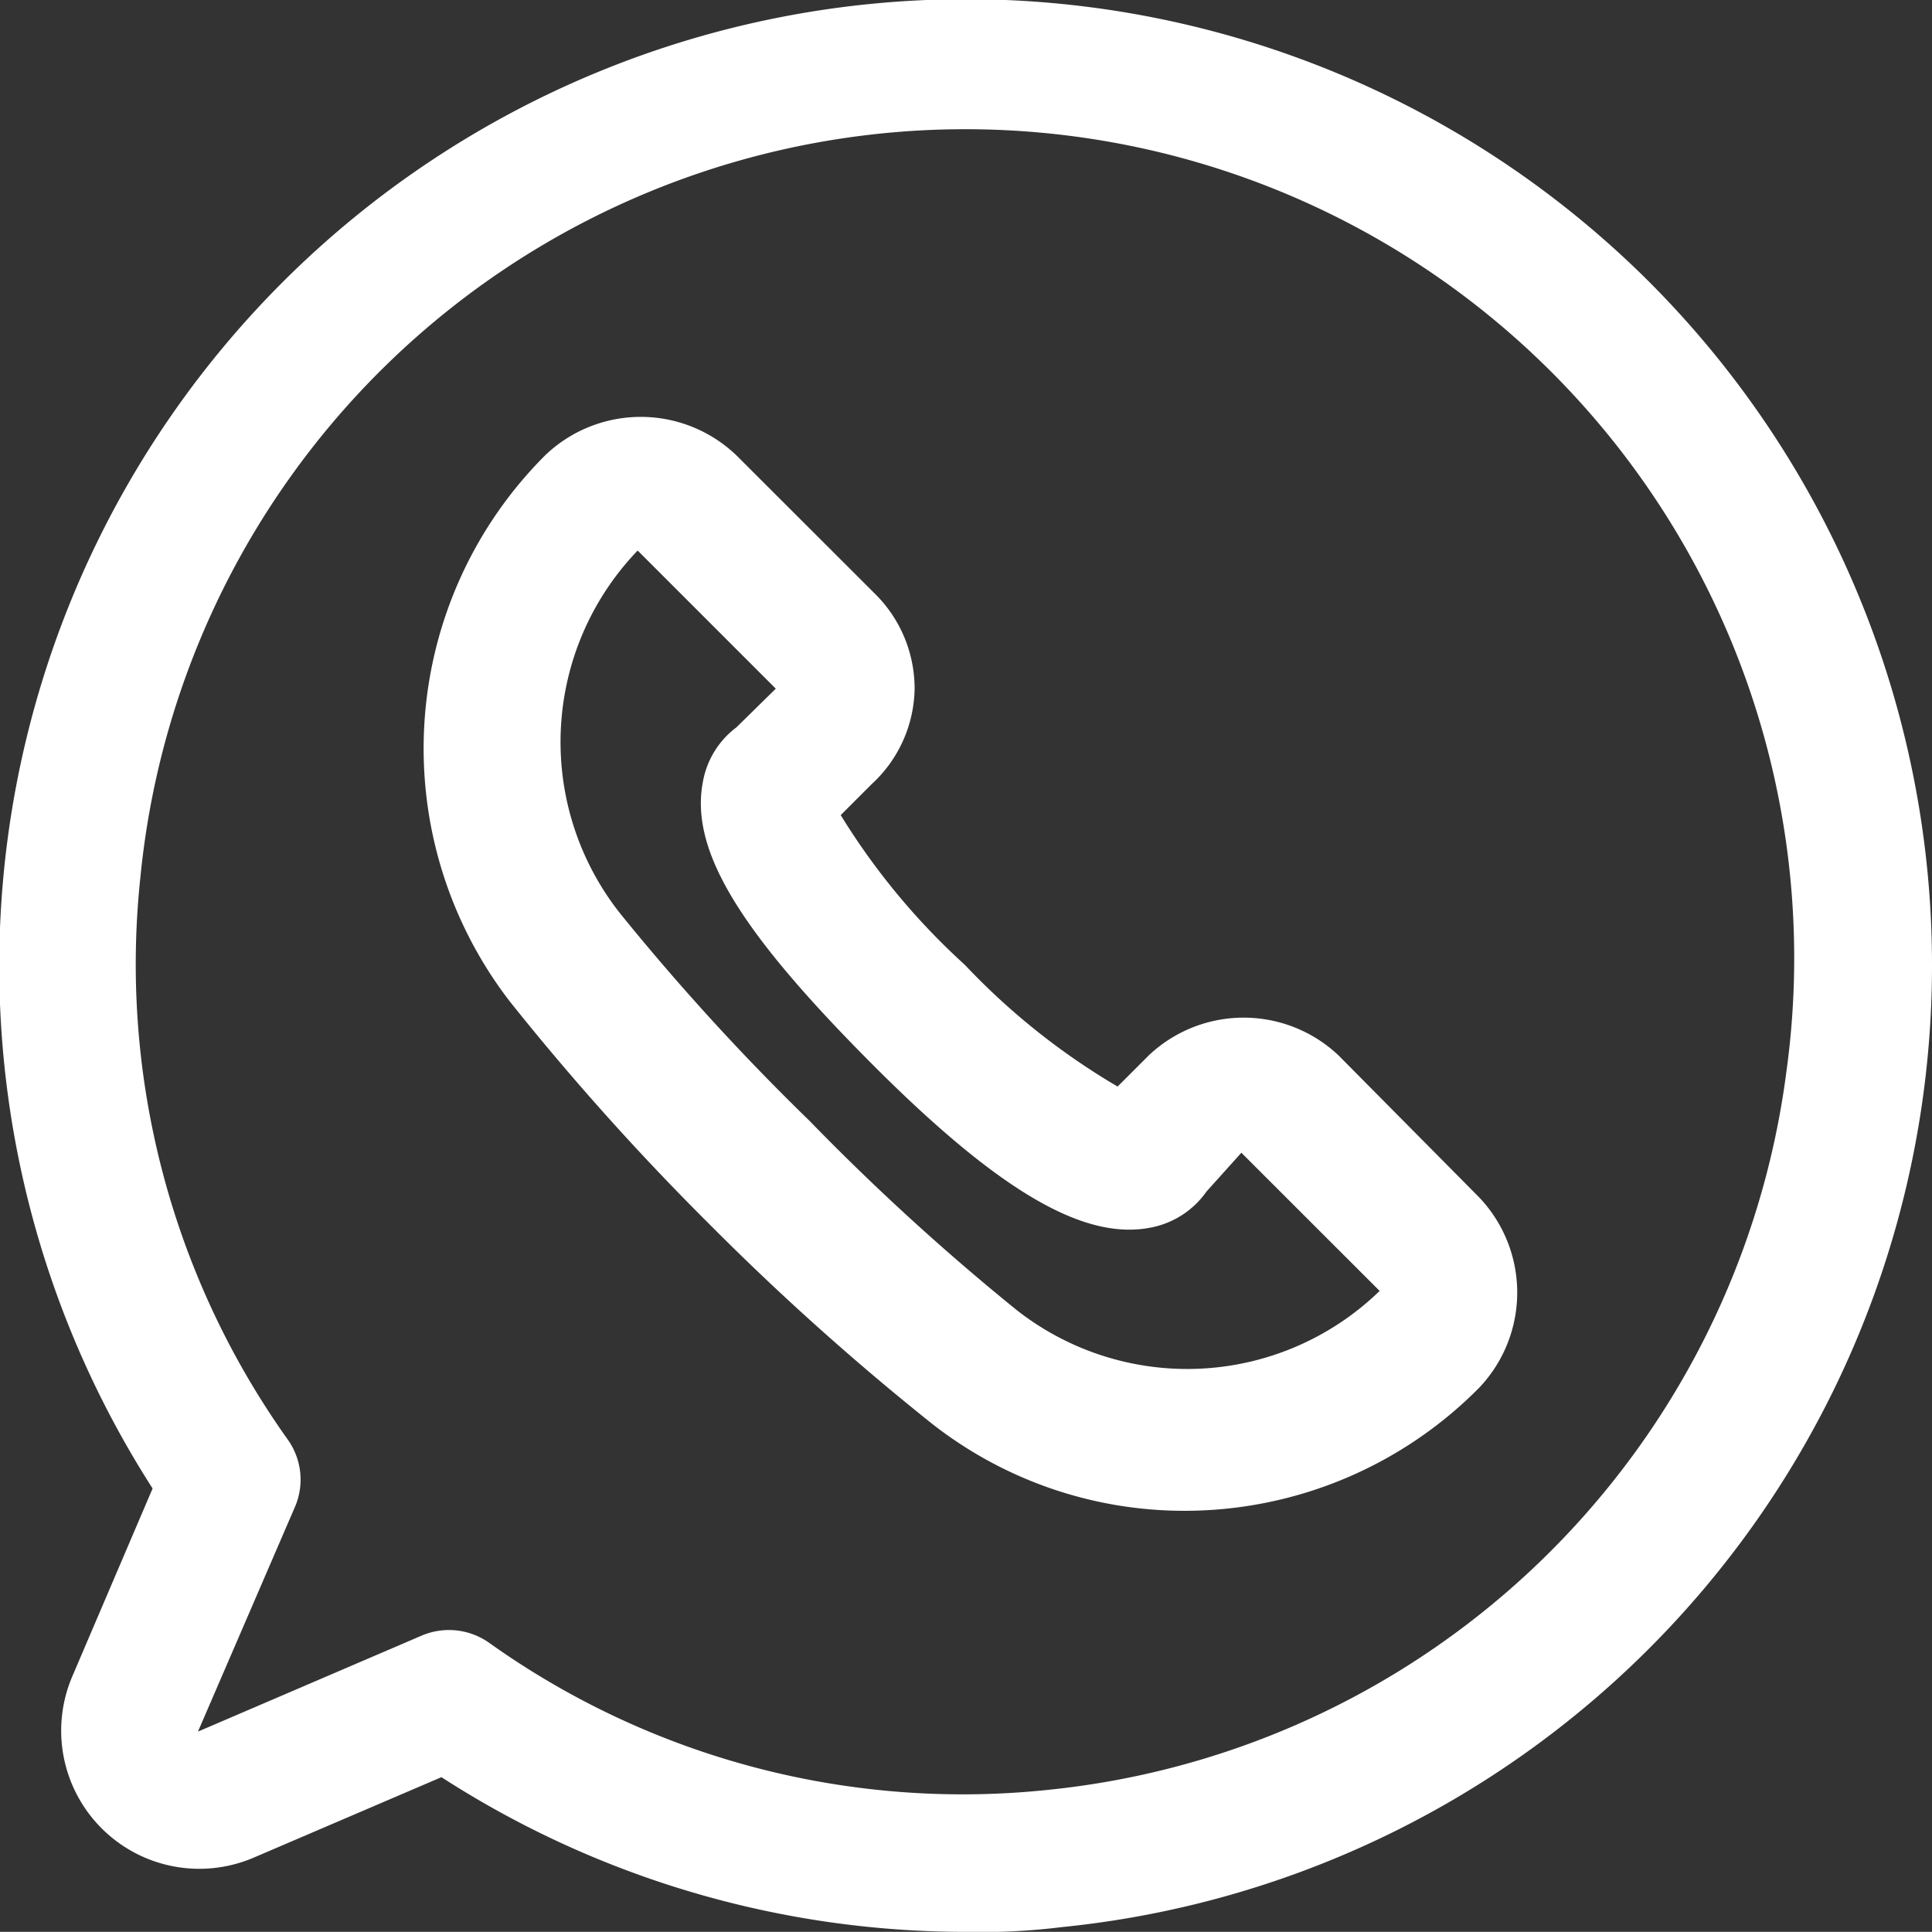 <svg xmlns="http://www.w3.org/2000/svg" width="27.765" height="27.763" viewBox="0 0 27.765 27.763">
  <rect x="0" y="0" width="27.765" height="27.763" fill="#333333" stroke="none"/>
  <g id="Icone_WhatsApp" data-name="Icone WhatsApp" transform="translate(0 0)">
    <path id="Caminho_7213" data-name="Caminho 7213" d="M25.72,6.069a13.894,13.894,0,0,0-21.5,17.348L3.062,26.127a1.985,1.985,0,0,0,2.6,2.6l2.709-1.161a13.894,13.894,0,0,0,7.523,2.223,9.443,9.443,0,0,0,1.4-.069A13.894,13.894,0,0,0,25.72,6.069ZM27.7,17.423a11.909,11.909,0,0,1-10.58,10.322,11.721,11.721,0,0,1-8.069-2.114,1,1,0,0,0-.963-.1l-3.216,1.38L6.258,23.7a.992.992,0,0,0-.1-.992,11.77,11.77,0,0,1-2.114-8.069A11.912,11.912,0,1,1,27.7,17.423Z" transform="translate(-2.027 -2.026)" fill="#fff"/>
    <path id="Caminho_7214" data-name="Caminho 7214" d="M21.31,17.24a1.985,1.985,0,0,0-2.729,0l-.447.447a9.925,9.925,0,0,1-2.193-1.747,9.925,9.925,0,0,1-1.786-2.154l.447-.447a1.9,1.9,0,0,0,.615-1.37,1.915,1.915,0,0,0-.576-1.37L12.656,8.616a1.985,1.985,0,0,0-2.749,0,5.955,5.955,0,0,0-.506,7.85,37.544,37.544,0,0,0,2.868,3.2,37.546,37.546,0,0,0,3.2,2.868,5.875,5.875,0,0,0,3.622,1.25,5.955,5.955,0,0,0,4.238-1.767,1.985,1.985,0,0,0,0-2.739ZM16.685,20.9a33.862,33.862,0,0,1-2.977-2.719,33.863,33.863,0,0,1-2.719-2.977,3.97,3.97,0,0,1,.248-5.22l1.985,1.985-.566.556a1.25,1.25,0,0,0-.476.754c-.208.992.506,2.154,2.4,4.059s3.106,2.57,4.049,2.372a1.27,1.27,0,0,0,.784-.516l.5-.556L21.9,20.624A3.97,3.97,0,0,1,16.685,20.9Z" transform="translate(-2.073 -2.072)" fill="#fff"/>
  </g>
</svg>
